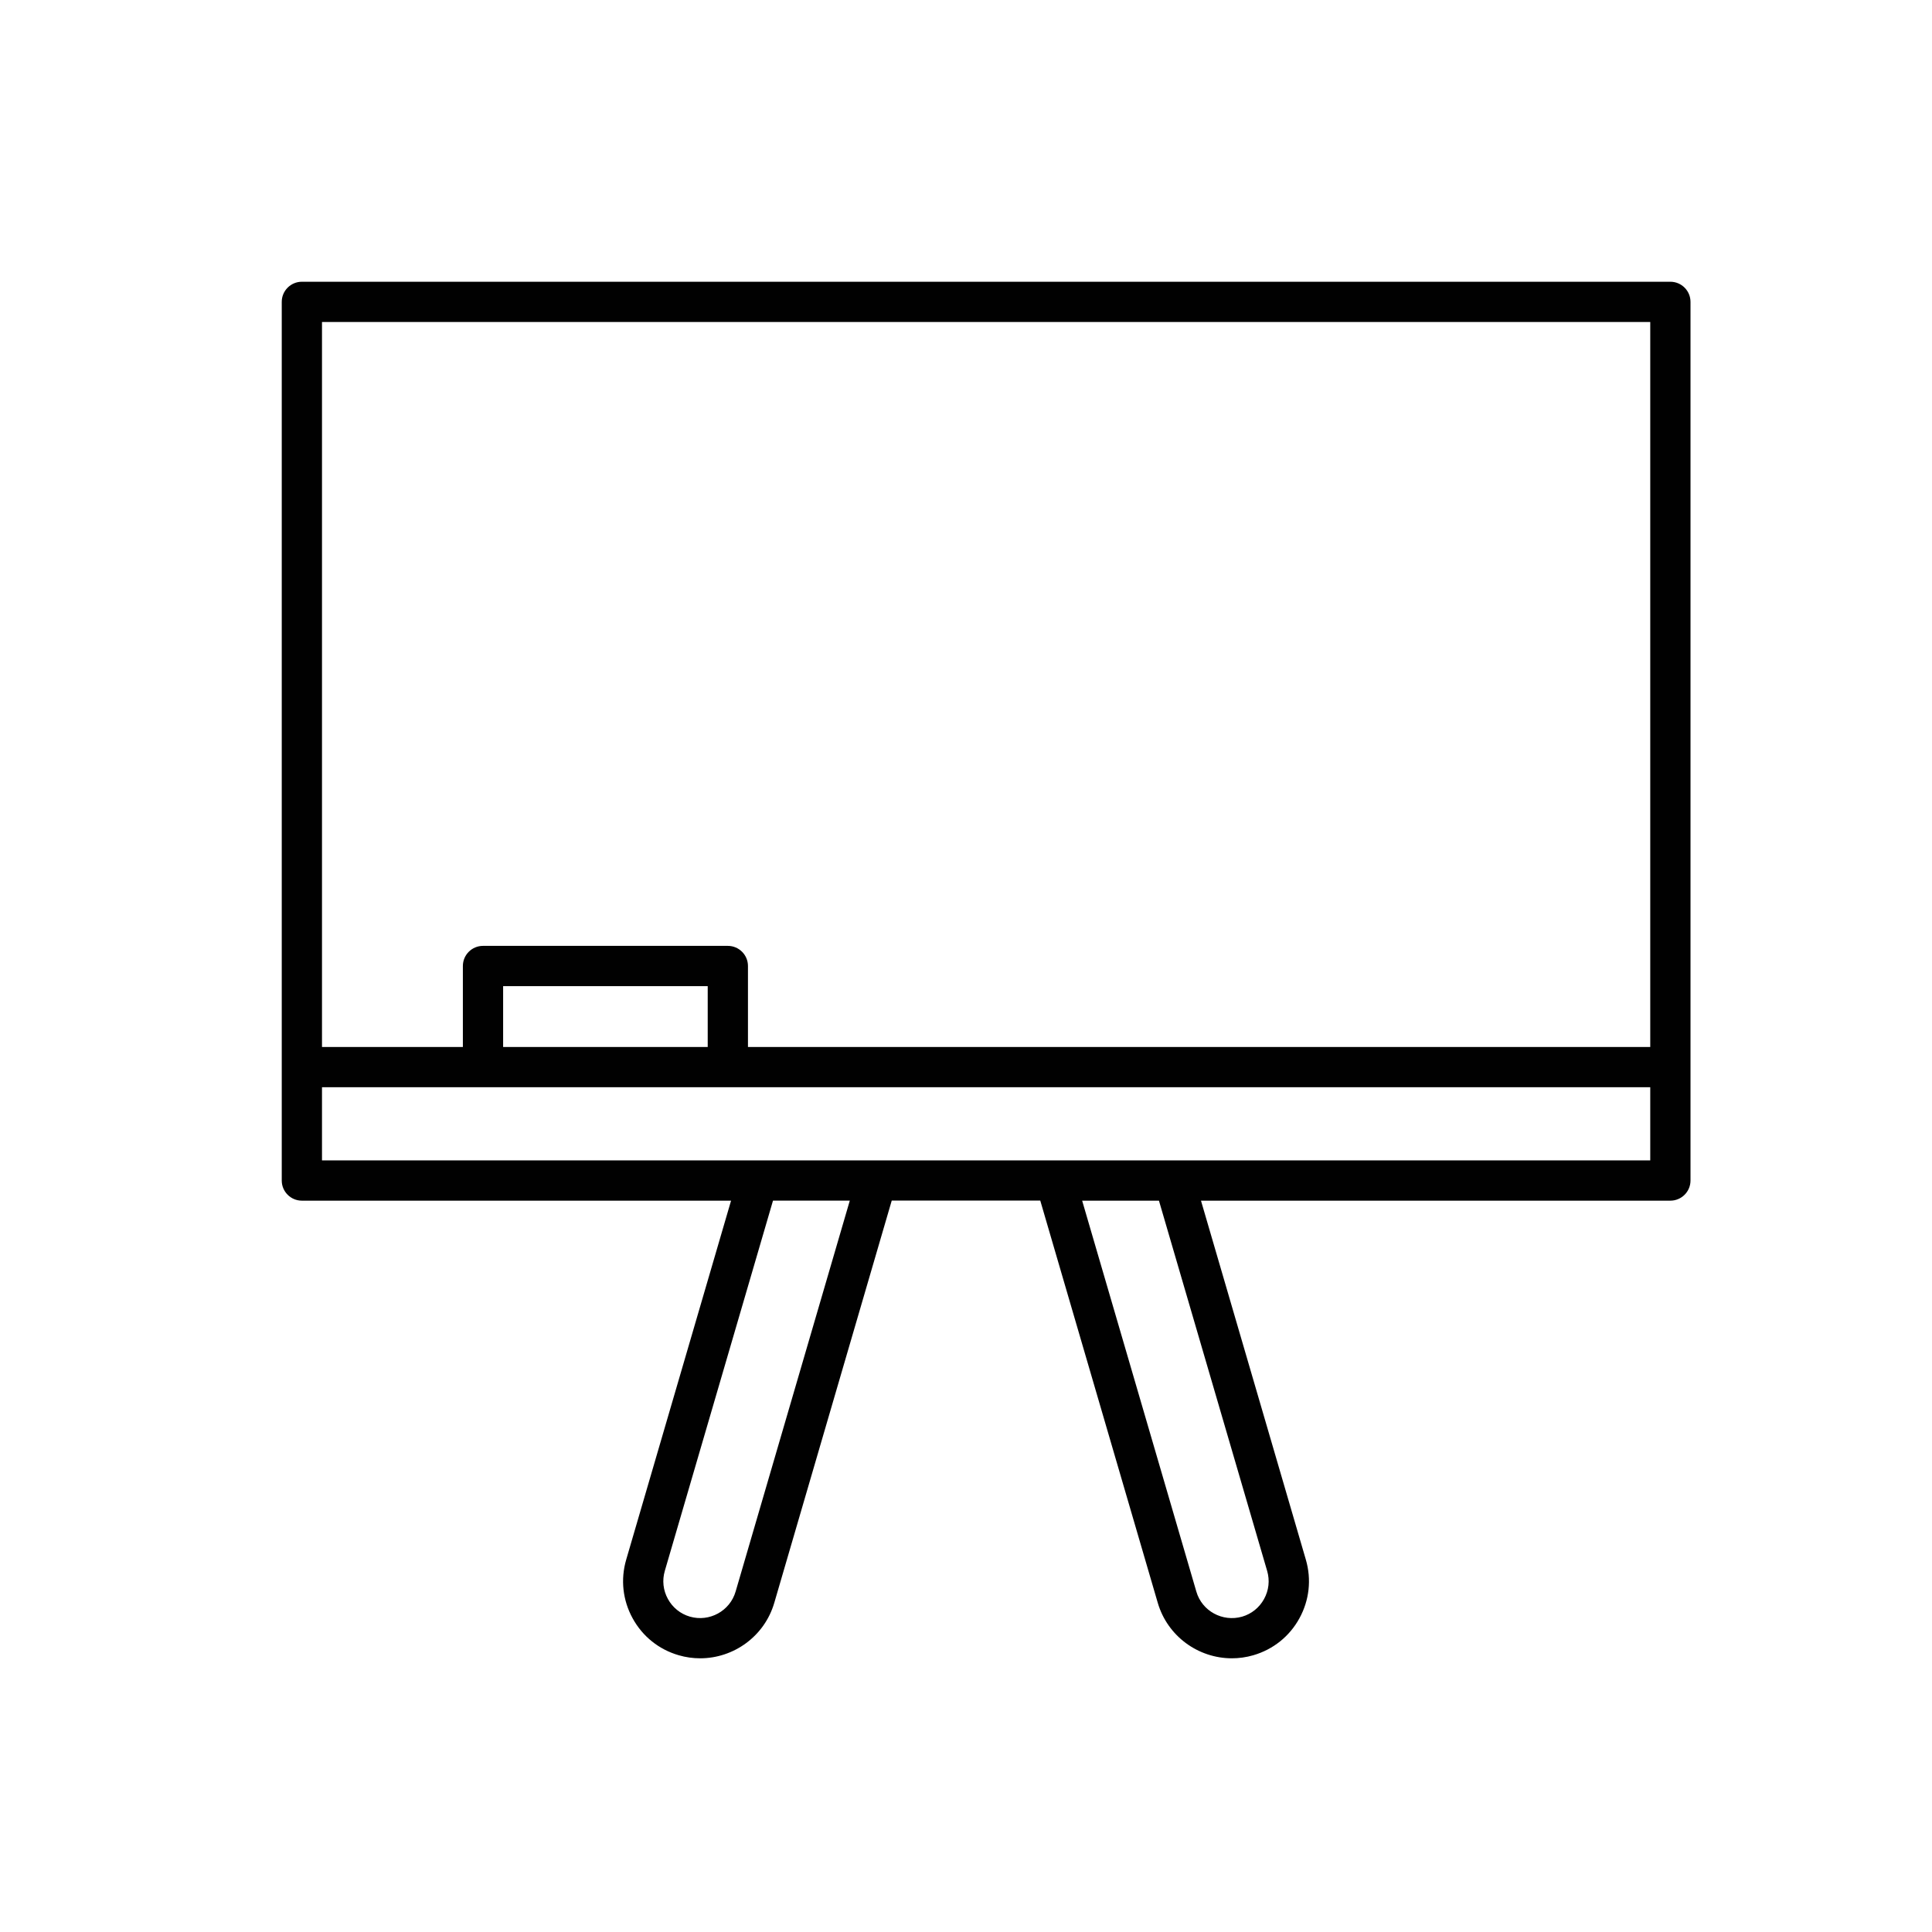 <?xml version="1.0" ?><!-- Скачано с сайта svg4.ru / Downloaded from svg4.ru -->
<svg width="800px" height="800px" viewBox="0 0 48 48" id="Layer_1" version="1.1" xml:space="preserve" xmlns="http://www.w3.org/2000/svg" xmlns:xlink="http://www.w3.org/1999/xlink"><style type="text/css">
	.st0{fill:#010101;}
</style><path class="st0" d="M41.5,7h-34C7.224,7,7,7.224,7,7.5v21.83c0,0.276,0.224,0.5,0.5,0.5h10.663l-2.605,8.918  c-0.144,0.492-0.087,1.01,0.16,1.459c0.246,0.449,0.653,0.775,1.145,0.917c0.177,0.052,0.356,0.076,0.533,0.076  c0.83,0,1.597-0.544,1.841-1.379l2.918-9.993h3.69l2.919,9.993c0.244,0.835,1.011,1.379,1.841,1.379  c0.176,0,0.355-0.024,0.533-0.076c0.492-0.143,0.899-0.468,1.145-0.917c0.247-0.449,0.304-0.967,0.16-1.459l-2.605-8.918H41.5  c0.276,0,0.5-0.224,0.5-0.5V7.5C42,7.224,41.776,7,41.5,7z M41,8v18.012H18.583V24c0-0.276-0.224-0.5-0.5-0.5H12  c-0.276,0-0.5,0.224-0.5,0.5v2.012H8V8H41z M17.583,26.012H12.5V24.5h5.083V26.012z M18.276,39.542  c-0.141,0.484-0.651,0.762-1.135,0.623c-0.235-0.068-0.429-0.224-0.547-0.439c-0.118-0.215-0.146-0.462-0.077-0.698l2.688-9.199  h1.908L18.276,39.542z M31.482,39.029c0.069,0.235,0.042,0.483-0.077,0.698c-0.118,0.215-0.312,0.371-0.547,0.439  c-0.484,0.137-0.995-0.139-1.135-0.623l-2.837-9.712h1.908L31.482,39.029z M29.17,28.83h-2.95h-4.44h-2.95H8v-1.818h4h6.083H41  v1.818H29.17z"/></svg>